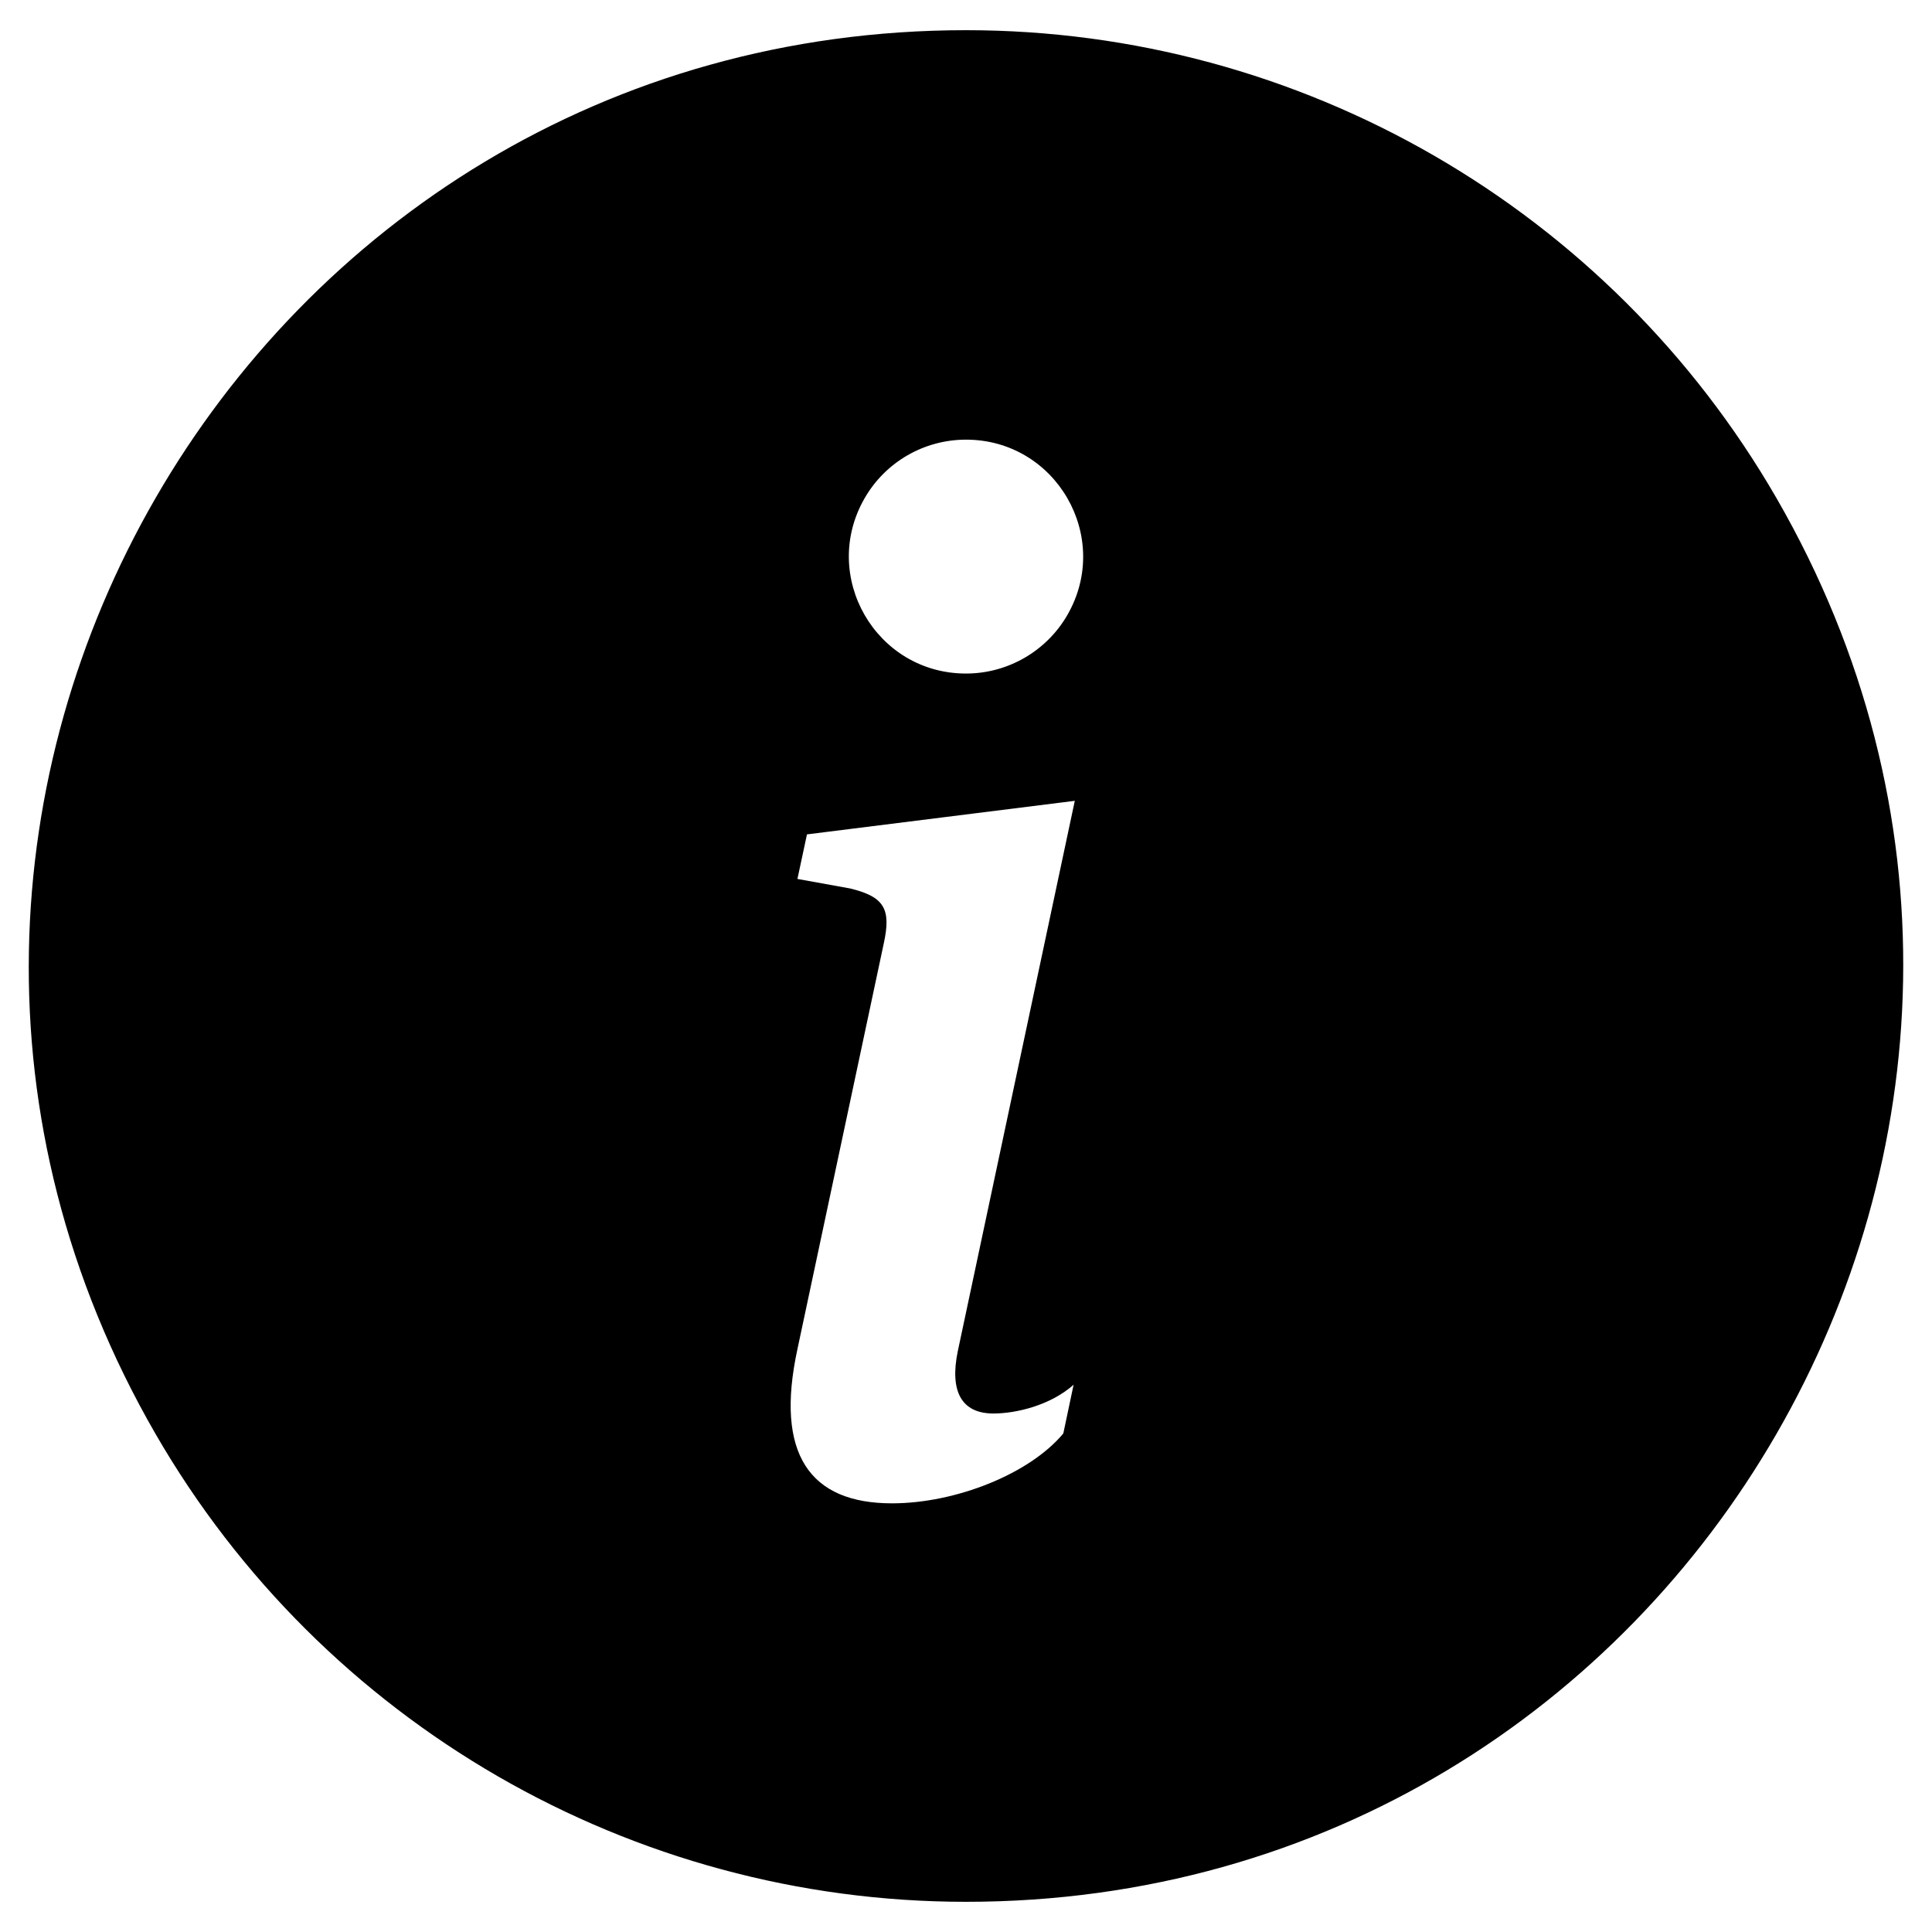 <svg xmlns="http://www.w3.org/2000/svg" viewBox="0 0 16 16">
	<path d="M 8 15.75 C 13.966 15.75 17.695 9.292 14.712 4.125 C 13.327 1.727 10.769 0.25 8 0.25 C 2.034 0.25 -1.695 6.708 1.288 11.875 C 2.673 14.273 5.231 15.75 8 15.75 M 8.901 6.632 L 7.932 11.19 C 7.864 11.519 7.96 11.706 8.227 11.706 C 8.415 11.706 8.698 11.639 8.891 11.468 L 8.806 11.871 C 8.528 12.206 7.915 12.45 7.387 12.45 C 6.706 12.45 6.416 12.042 6.604 11.173 L 7.319 7.813 C 7.381 7.529 7.325 7.427 7.041 7.358 L 6.604 7.279 L 6.683 6.91 L 8.902 6.632 L 8.901 6.632 Z M 8 5.578 C 7.254 5.578 6.788 4.771 7.161 4.125 C 7.334 3.825 7.654 3.641 8 3.641 C 8.746 3.641 9.212 4.448 8.839 5.094 C 8.666 5.393 8.346 5.578 8 5.578"></path>
</svg>